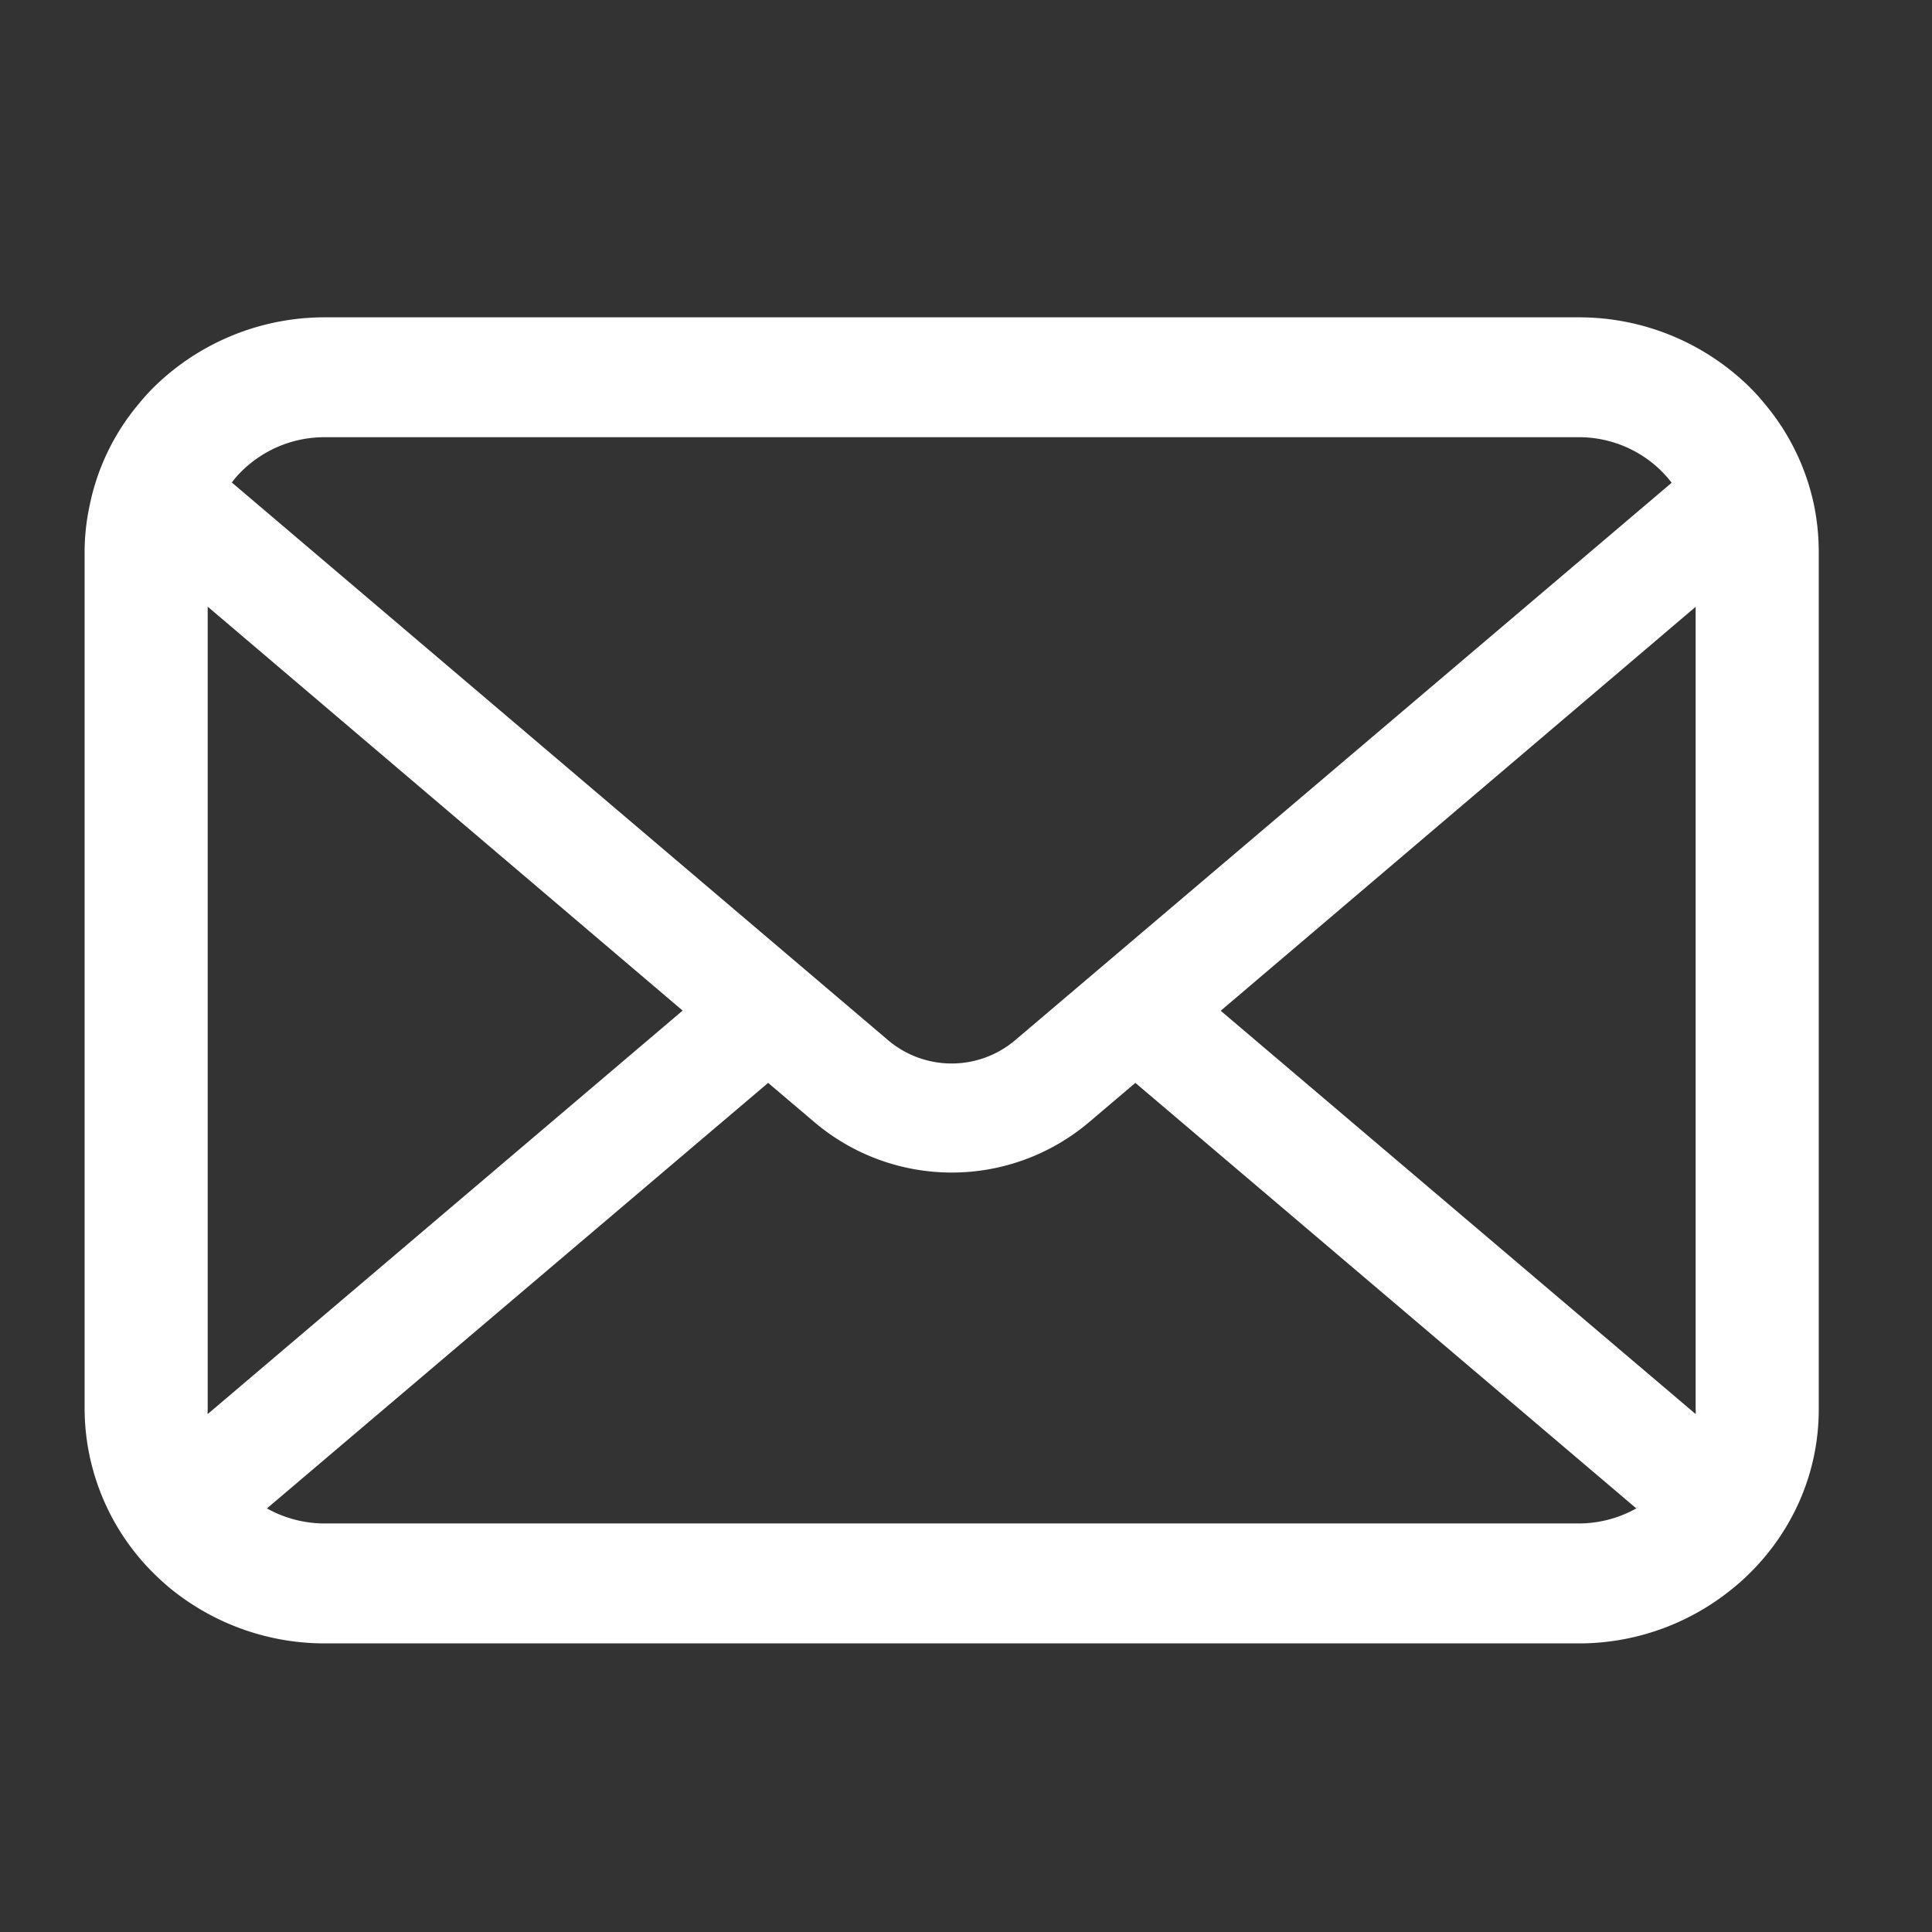 <svg xmlns="http://www.w3.org/2000/svg" xmlns:xlink="http://www.w3.org/1999/xlink" width="24" height="24" viewBox="0 0 24 24"><rect x="0" y="0" width="24" height="24" fill="#333333" stroke="none"/><defs><clipPath id="a"><rect width="24" height="24" transform="translate(-1354.683 2665.86)" fill="none"/></clipPath></defs><g transform="translate(1354.683 -2665.859)" clip-path="url(#a)"><g transform="translate(-1353.632 2669.801)"><path d="M21.486,57.407a2.871,2.871,0,0,0-.617-1.273,2.526,2.526,0,0,0-.2-.219,3.022,3.022,0,0,0-2.113-.853H2.988a3.026,3.026,0,0,0-2.113.853,2.58,2.58,0,0,0-.2.219,2.837,2.837,0,0,0-.614,1.273A2.746,2.746,0,0,0,0,57.973V68.624a2.89,2.89,0,0,0,.876,2.058c.067.065.133.125.206.184a3.034,3.034,0,0,0,1.907.669H18.553a3.014,3.014,0,0,0,1.907-.672,2.554,2.554,0,0,0,.206-.182,2.911,2.911,0,0,0,.631-.9v0a2.817,2.817,0,0,0,.245-1.153V57.973A2.918,2.918,0,0,0,21.486,57.407ZM1.957,56.968a1.463,1.463,0,0,1,1.031-.417H18.553a1.457,1.457,0,0,1,1.031.417,1.422,1.422,0,0,1,.131.149l-8.158,6.927a1.221,1.221,0,0,1-1.573,0l-8.155-6.93A1.083,1.083,0,0,1,1.957,56.968ZM1.529,68.624V58.656l5.9,5.018-5.9,5.012A.414.414,0,0,1,1.529,68.624Zm17.025,1.421H2.988a1.469,1.469,0,0,1-.723-.187l6.226-5.286.581.493a2.638,2.638,0,0,0,3.4,0l.581-.493,6.223,5.286A1.471,1.471,0,0,1,18.553,70.045Zm1.459-1.421a.433.433,0,0,1,0,.062l-5.9-5.01,5.9-5.018Z" transform="translate(0 -55.062)" fill="#fff"/></g></g></svg>